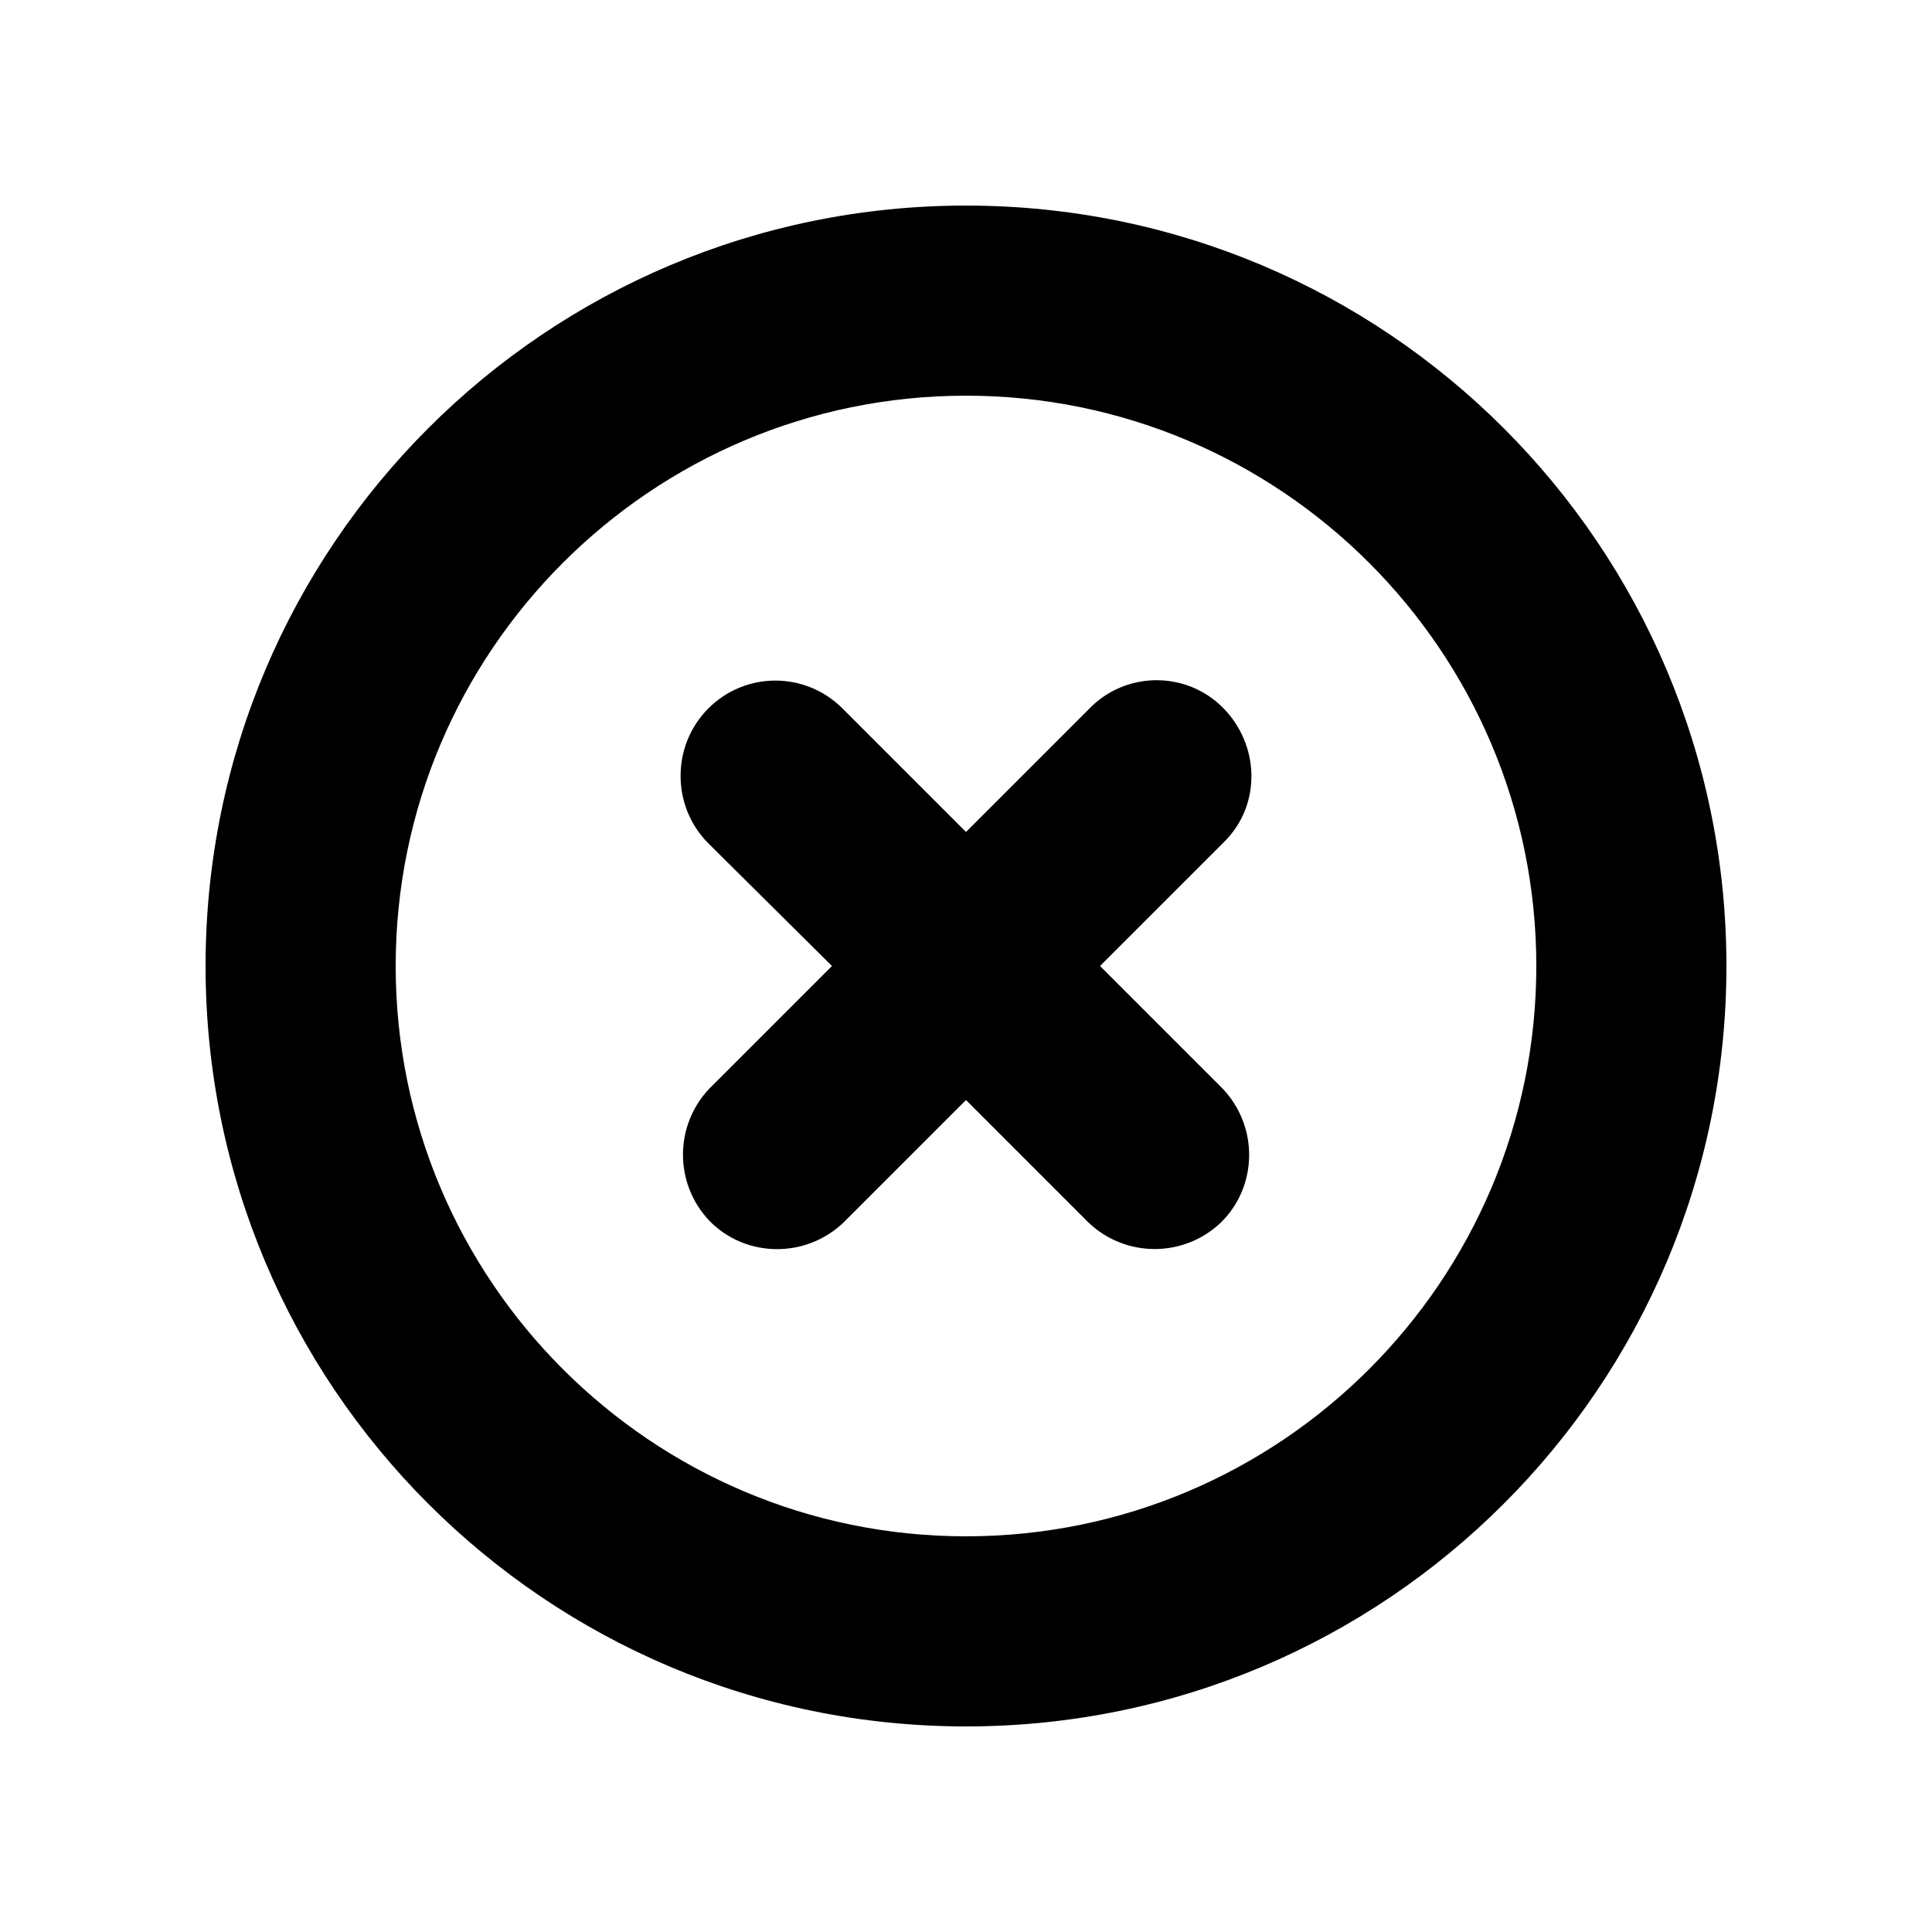 <?xml version="1.0" encoding="UTF-8"?>
<!-- Uploaded to: ICON Repo, www.svgrepo.com, Generator: ICON Repo Mixer Tools -->
<svg fill="#000000" width="800px" height="800px" version="1.1" viewBox="144 144 512 512" xmlns="http://www.w3.org/2000/svg">
 <g>
  <path d="m331.73 331.73c9.824-9.824 25.695-9.824 35.52 0l32.75 32.75 32.496-32.496c9.574-10.078 25.695-10.328 35.52-0.504s10.328 25.695 0.504 35.52l-0.504 0.504-32.5 32.496 32.496 32.496c9.574 10.078 9.32 25.945-0.504 35.52-9.824 9.32-25.191 9.32-35.016 0l-32.492-32.5-32.496 32.496c-10.078 9.574-25.945 9.32-35.52-0.504-9.32-9.824-9.32-25.191 0-35.016l32.496-32.492-32.75-32.496c-9.824-9.824-9.824-25.949 0-35.773z"/>
  <path d="m198.48 400c0-111.34 90.184-201.52 201.52-201.52 111.34 0 201.52 90.184 201.52 201.52 0 111.34-90.184 201.52-201.52 201.52-111.34 0-201.52-90.184-201.52-201.52zm201.52-151.14c-83.379 0-151.14 67.762-151.14 151.14 0 83.379 67.762 151.14 151.14 151.14 83.379 0 151.14-67.762 151.14-151.14-0.004-83.383-67.766-151.14-151.14-151.14z"/>
 </g>
</svg>
